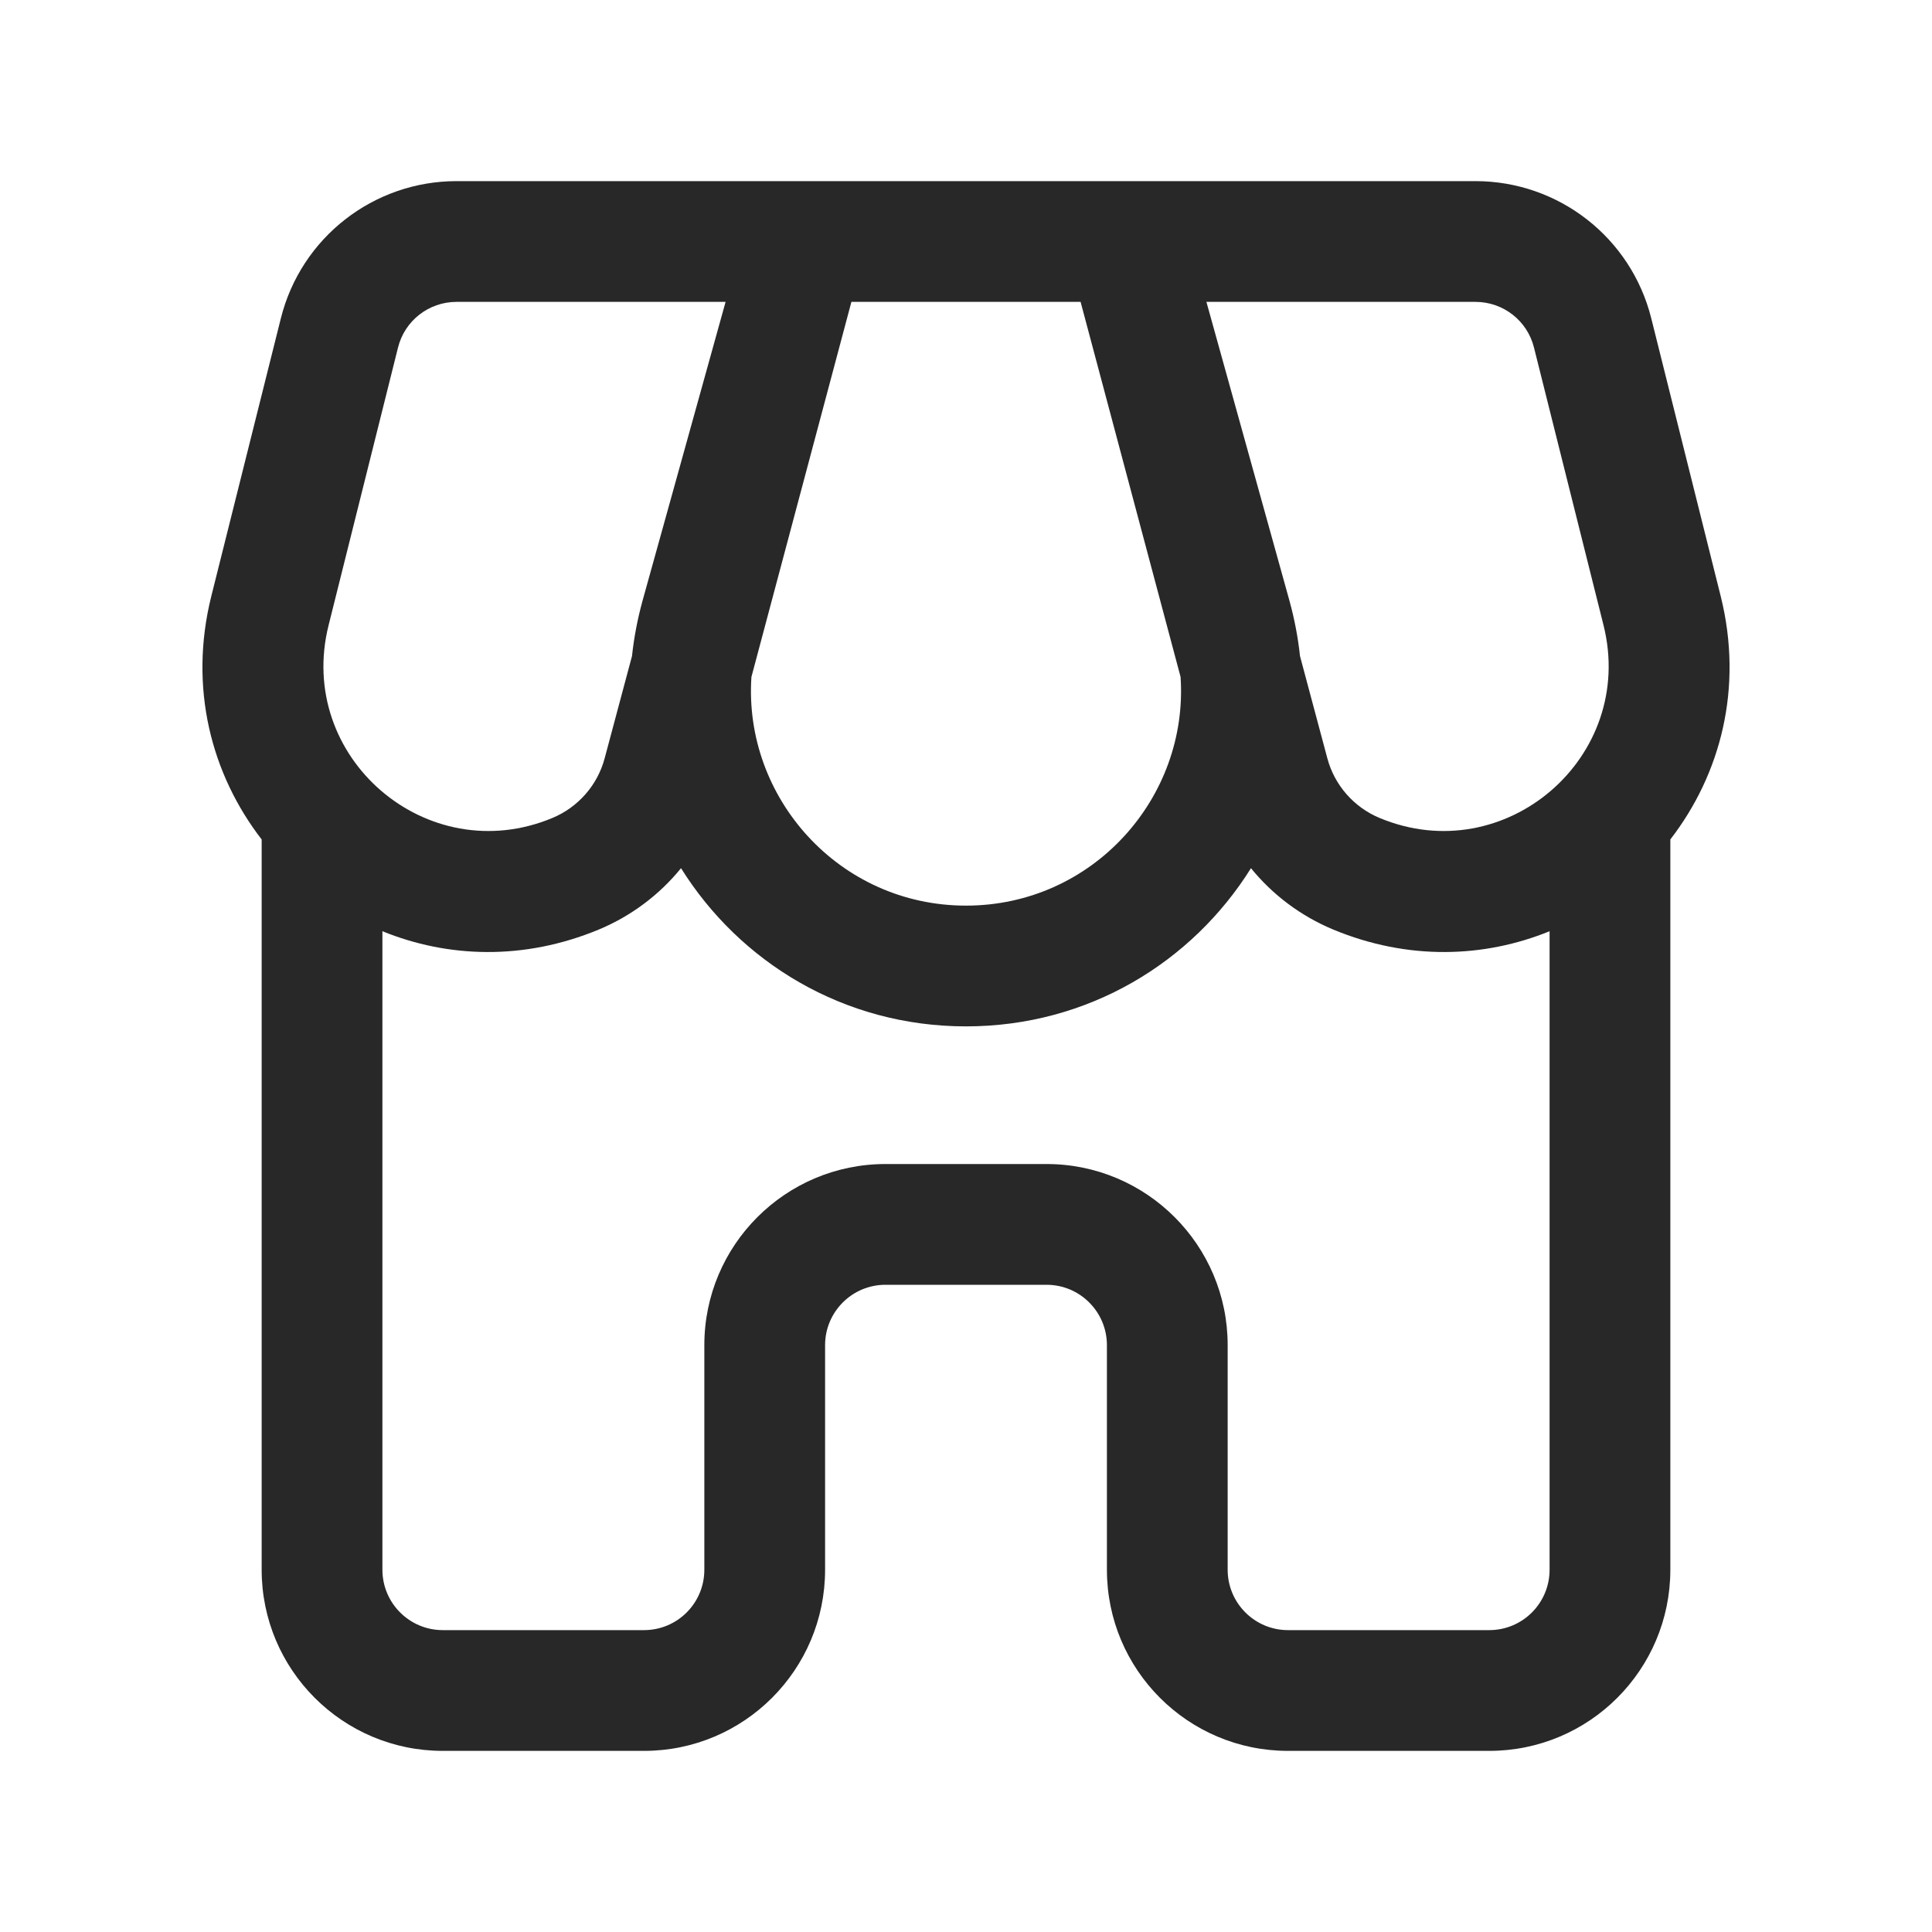 <svg width="16" height="16" viewBox="0 0 16 16" fill="none" xmlns="http://www.w3.org/2000/svg">
<path fill-rule="evenodd" clip-rule="evenodd" d="M2.326 2.636C2.493 1.968 3.093 1.5 3.781 1.5H6.287H6.667H7.318H8.683H9.333H9.713H12.219C12.908 1.5 13.508 1.968 13.675 2.636L14.25 4.937C14.44 5.698 14.248 6.415 13.833 6.952V13C13.833 13.828 13.162 14.5 12.333 14.5H10.667C9.838 14.5 9.167 13.828 9.167 13V11.14C9.167 10.864 8.943 10.64 8.667 10.64H7.333C7.057 10.64 6.833 10.864 6.833 11.14V13C6.833 13.828 6.162 14.5 5.333 14.5H3.667C2.838 14.5 2.167 13.828 2.167 13V6.952C1.752 6.415 1.56 5.698 1.75 4.937L2.326 2.636ZM10.766 5.433C10.75 5.282 10.721 5.129 10.679 4.976L9.991 2.5H12.219C12.449 2.5 12.649 2.656 12.704 2.879L13.28 5.179C13.552 6.271 12.464 7.207 11.425 6.774C11.212 6.685 11.051 6.502 10.992 6.278L10.766 5.433ZM8.949 2.5L9.777 5.606C9.844 6.605 9.051 7.5 8 7.5C6.949 7.5 6.156 6.605 6.223 5.606L7.051 2.5H8.949ZM5.64 7.19C6.125 7.966 6.985 8.5 8 8.5C9.015 8.5 9.875 7.966 10.36 7.19C10.539 7.41 10.772 7.586 11.041 7.698C11.662 7.956 12.293 7.932 12.833 7.712V13C12.833 13.276 12.61 13.5 12.333 13.5H10.667C10.391 13.5 10.167 13.276 10.167 13V11.14C10.167 10.312 9.495 9.64 8.667 9.64H7.333C6.505 9.64 5.833 10.312 5.833 11.14V13C5.833 13.276 5.61 13.5 5.333 13.5H3.667C3.391 13.5 3.167 13.276 3.167 13V7.712C3.707 7.932 4.338 7.956 4.959 7.698C5.228 7.586 5.461 7.41 5.64 7.19ZM6.009 2.5L5.321 4.976C5.279 5.129 5.25 5.282 5.234 5.433L5.008 6.278C4.949 6.502 4.788 6.685 4.575 6.774C3.536 7.207 2.448 6.271 2.721 5.179L3.296 2.879C3.351 2.656 3.551 2.5 3.781 2.5H6.009Z" fill="#282828"/>
</svg>
